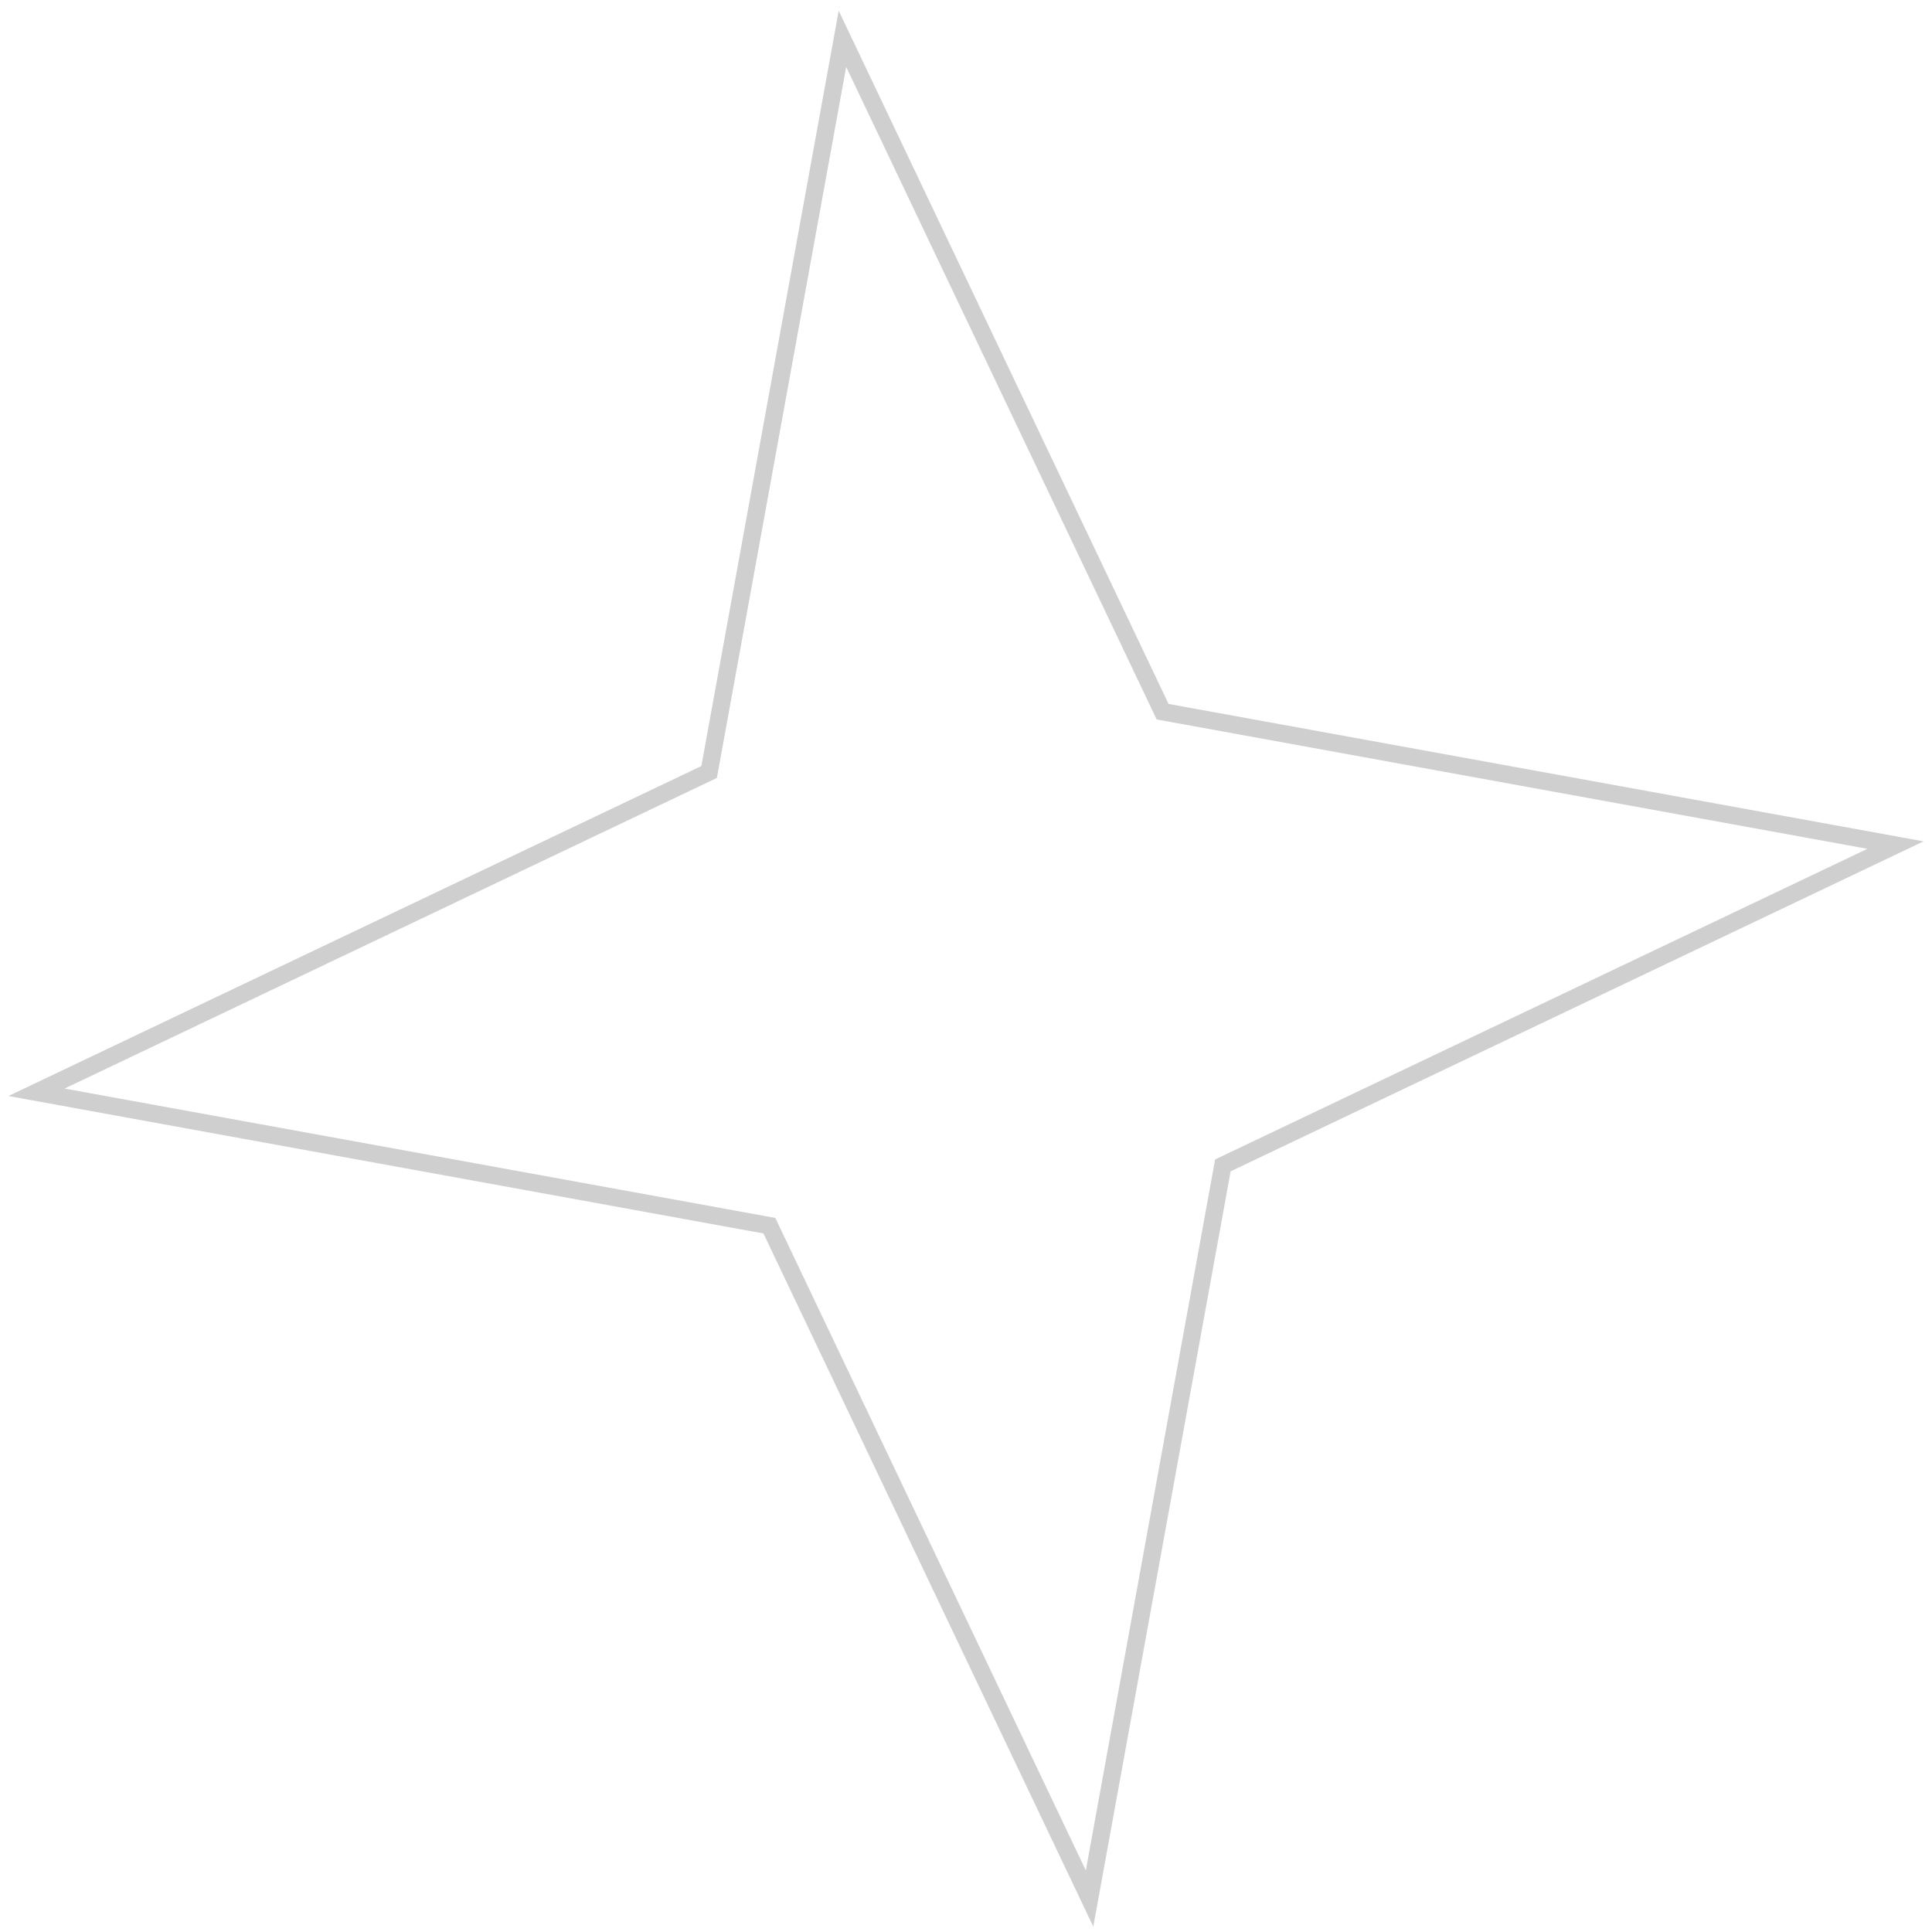 <svg width="111" height="111" viewBox="0 0 111 111" fill="none" xmlns="http://www.w3.org/2000/svg">
<path d="M48.401 2.23L66.686 40.657L66.796 40.889L67.048 40.935L108.903 48.553L70.49 66.845L70.259 66.955L70.213 67.207L62.599 109.078L44.314 70.651L44.204 70.42L43.952 70.374L2.097 62.756L40.51 44.464L40.741 44.353L40.787 44.102L48.401 2.23Z" stroke="#CFCFCF"/>
</svg>
